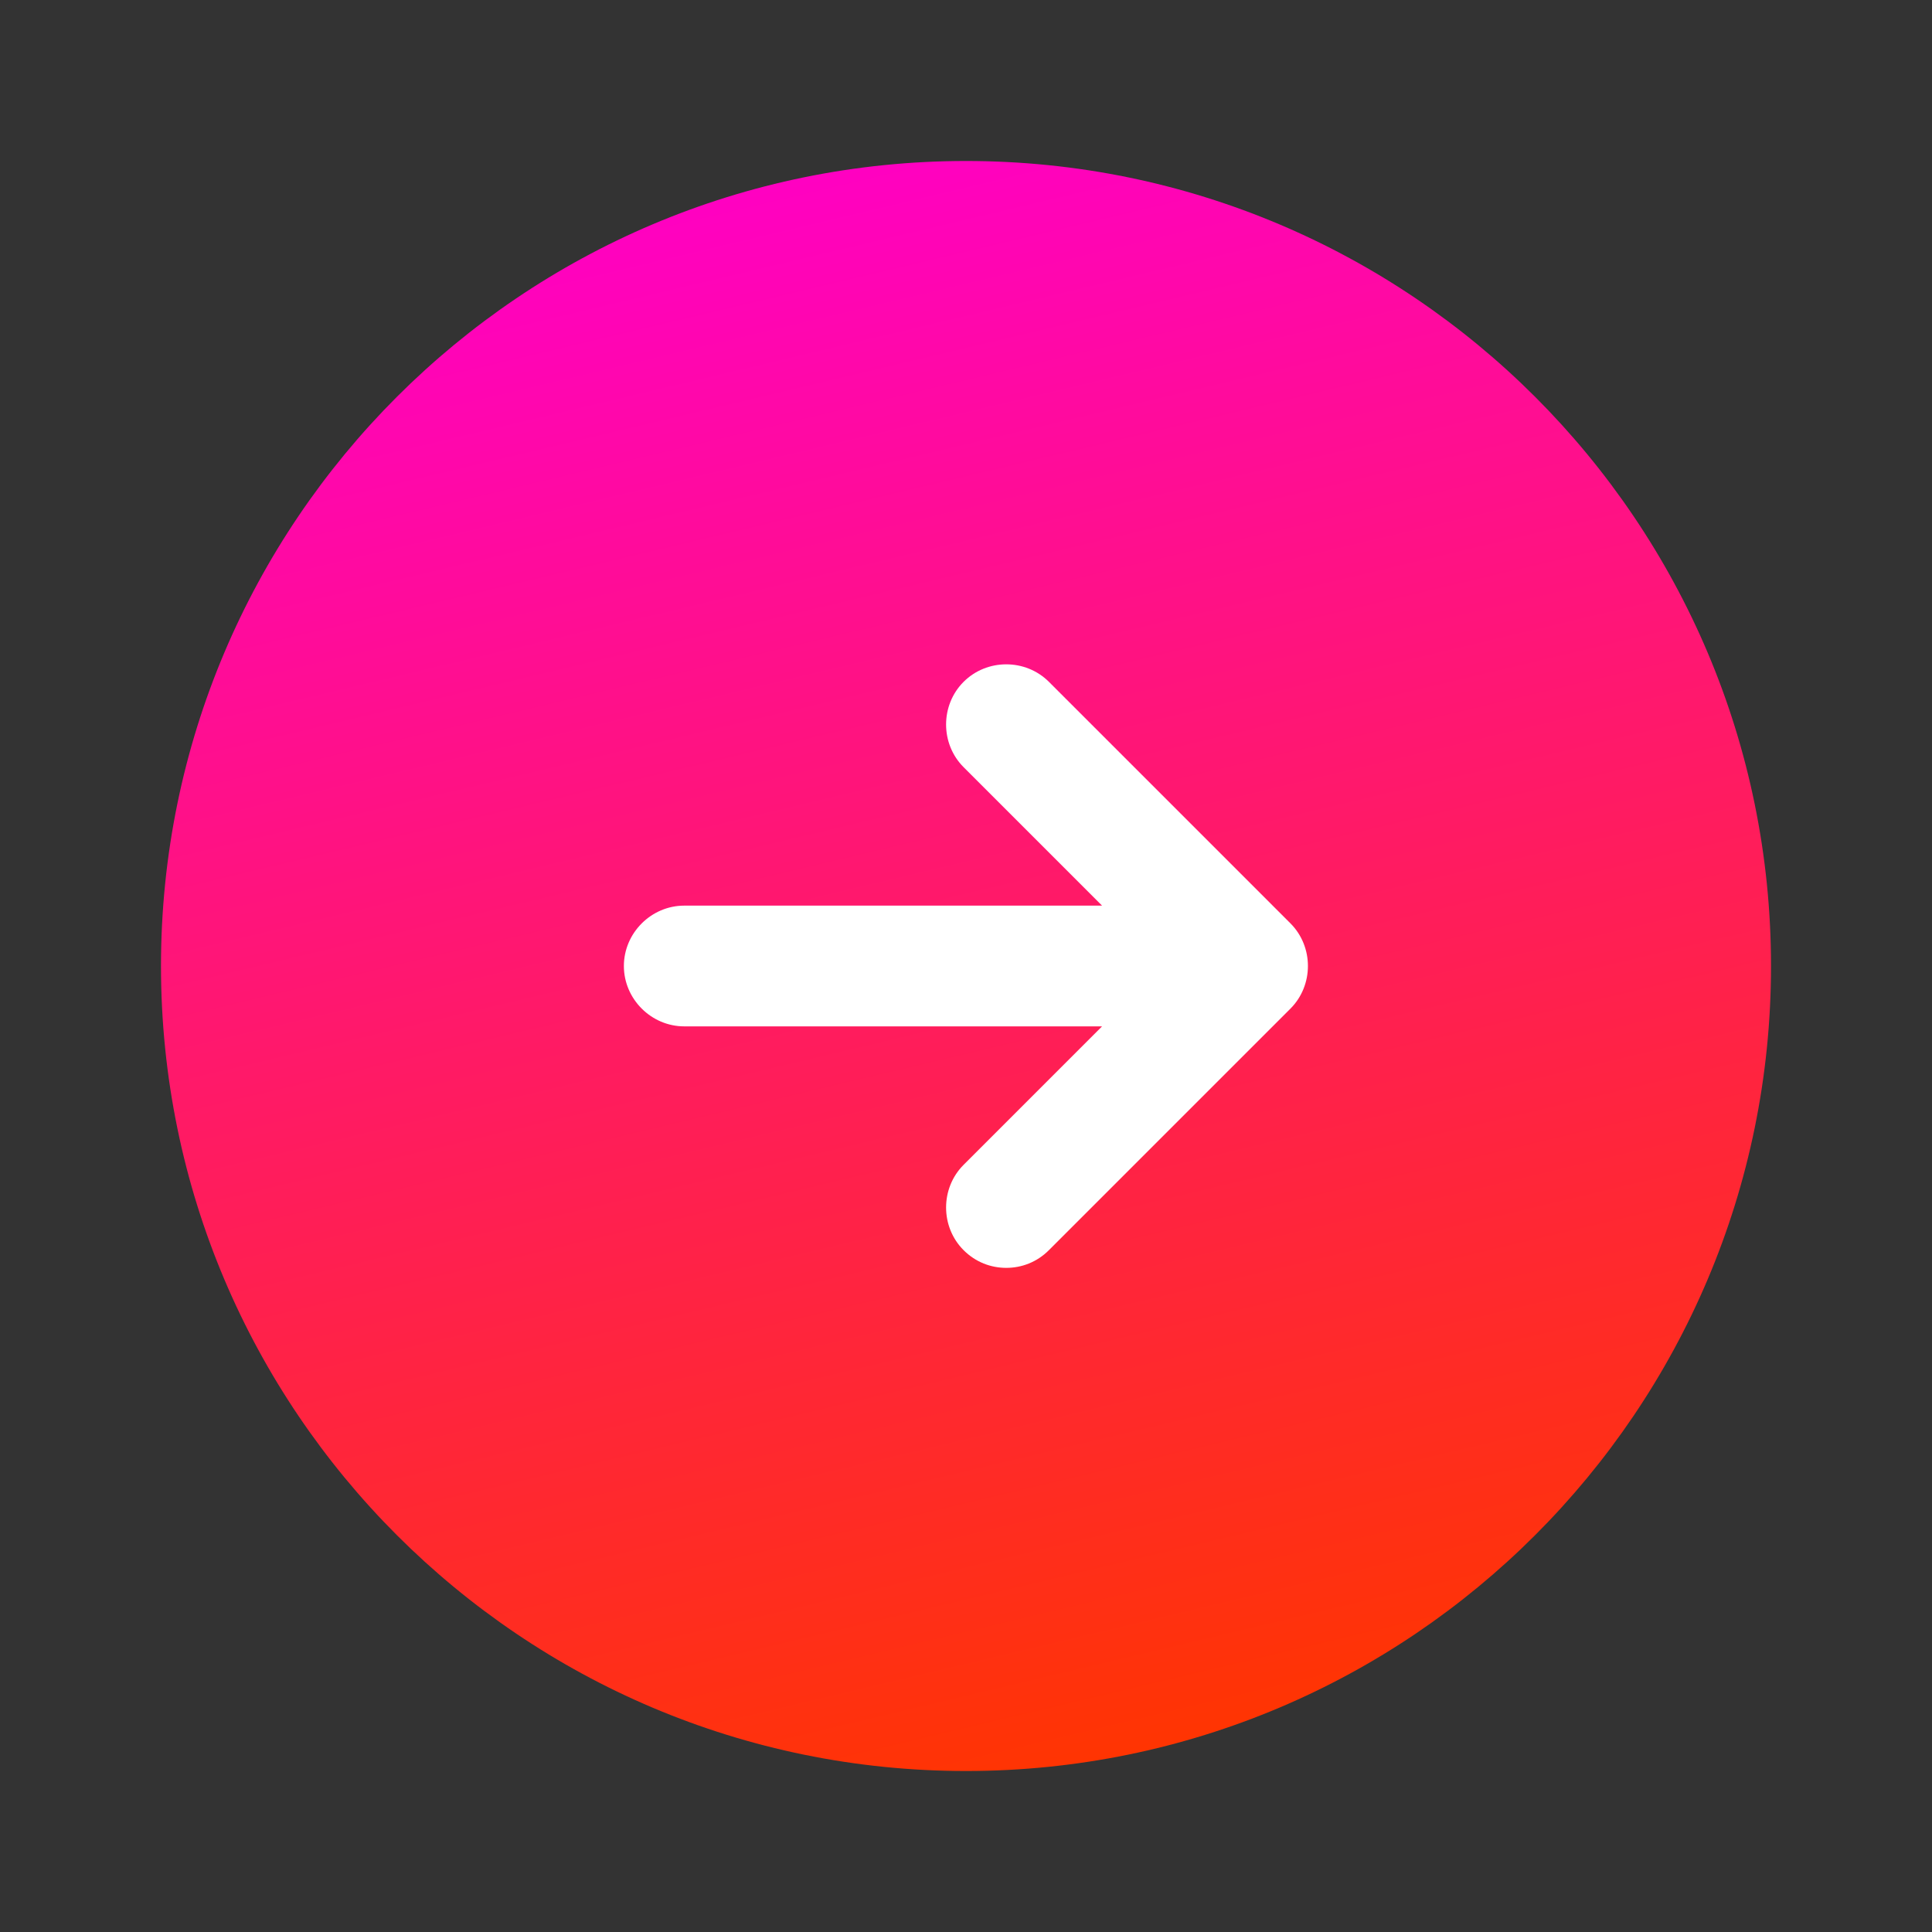 <svg width="49" height="49" viewBox="0 0 49 49" fill="none" xmlns="http://www.w3.org/2000/svg">
<rect x="0" y="0" width="49" height="49" fill="#333333" stroke="none"/>
<circle r="15.474" transform="matrix(-1 0 0 1 24.93 24.07)" fill="white"/>
<path d="M24.5 4.083C35.77 4.083 44.917 13.23 44.917 24.5C44.917 35.77 35.77 44.917 24.5 44.917C13.23 44.917 4.083 35.77 4.083 24.5C4.083 13.23 13.23 4.083 24.5 4.083ZM17.354 26.031H27.951L24.439 29.543C23.847 30.135 23.847 31.115 24.439 31.707C24.745 32.013 25.133 32.156 25.521 32.156C25.909 32.156 26.297 32.013 26.603 31.707L32.728 25.582C33.32 24.99 33.32 24.01 32.728 23.418L26.603 17.293C26.011 16.701 25.031 16.701 24.439 17.293C23.847 17.885 23.847 18.865 24.439 19.457L27.951 22.969H17.354C16.517 22.969 15.823 23.663 15.823 24.5C15.823 25.337 16.517 26.031 17.354 26.031Z" fill="url(#paint0_linear_9_445)"/>
<defs>
<linearGradient id="paint0_linear_9_445" x1="39.167" y1="-0.783" x2="48.9" y2="40.05" gradientUnits="userSpaceOnUse">
<stop stop-color="#FF00C5"/>
<stop offset="1" stop-color="#FF3500"/>
</linearGradient>
</defs>
</svg>
